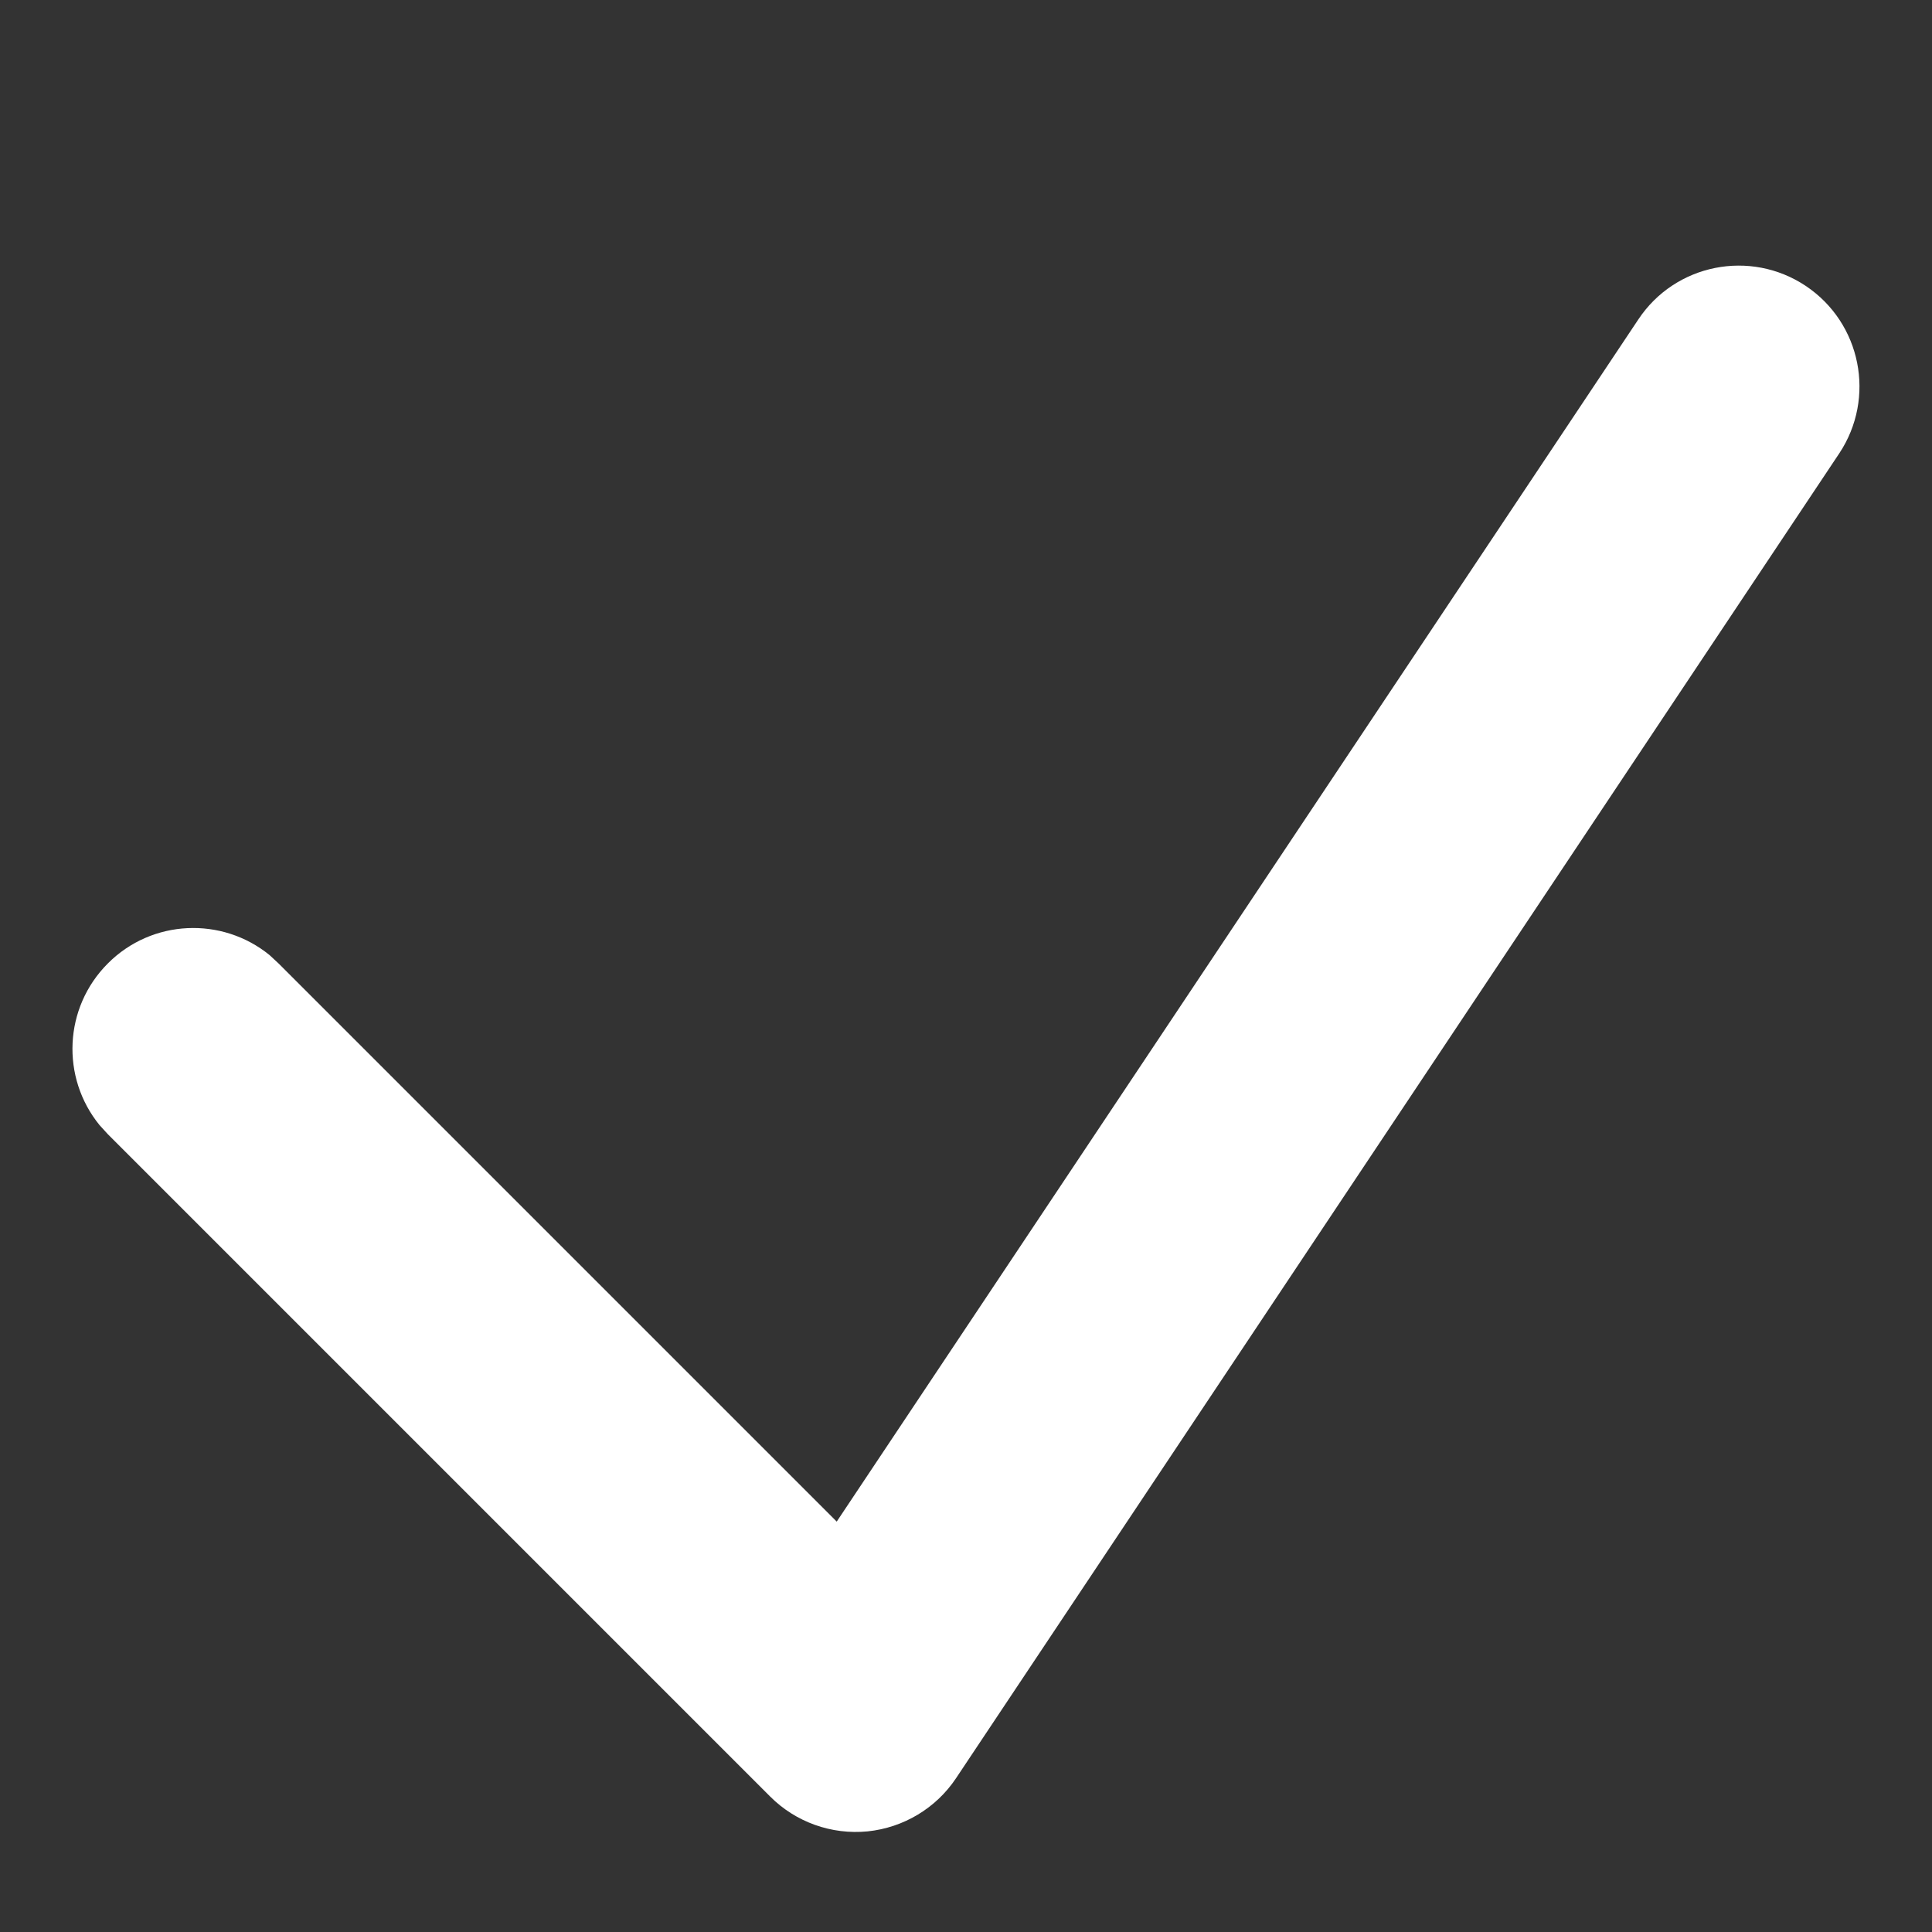 <svg xmlns="http://www.w3.org/2000/svg" width="12" height="12" viewBox="0 0 12 12" fill="none">
    <rect x="0" y="0" width="12" height="12" fill="#333333" stroke="none"/>
    <path d="M10.176 1.984C10.405 1.639 10.871 1.546 11.216 1.776C11.56 2.006 11.653 2.471 11.424 2.816L5.938 11.045C5.814 11.231 5.612 11.352 5.389 11.375C5.165 11.397 4.943 11.318 4.784 11.159L0.67 7.045L0.618 6.988C0.378 6.693 0.395 6.259 0.67 5.984C0.944 5.709 1.379 5.692 1.674 5.932L1.73 5.984L5.197 9.451L10.176 1.984Z" fill="#FFF"/>
</svg>